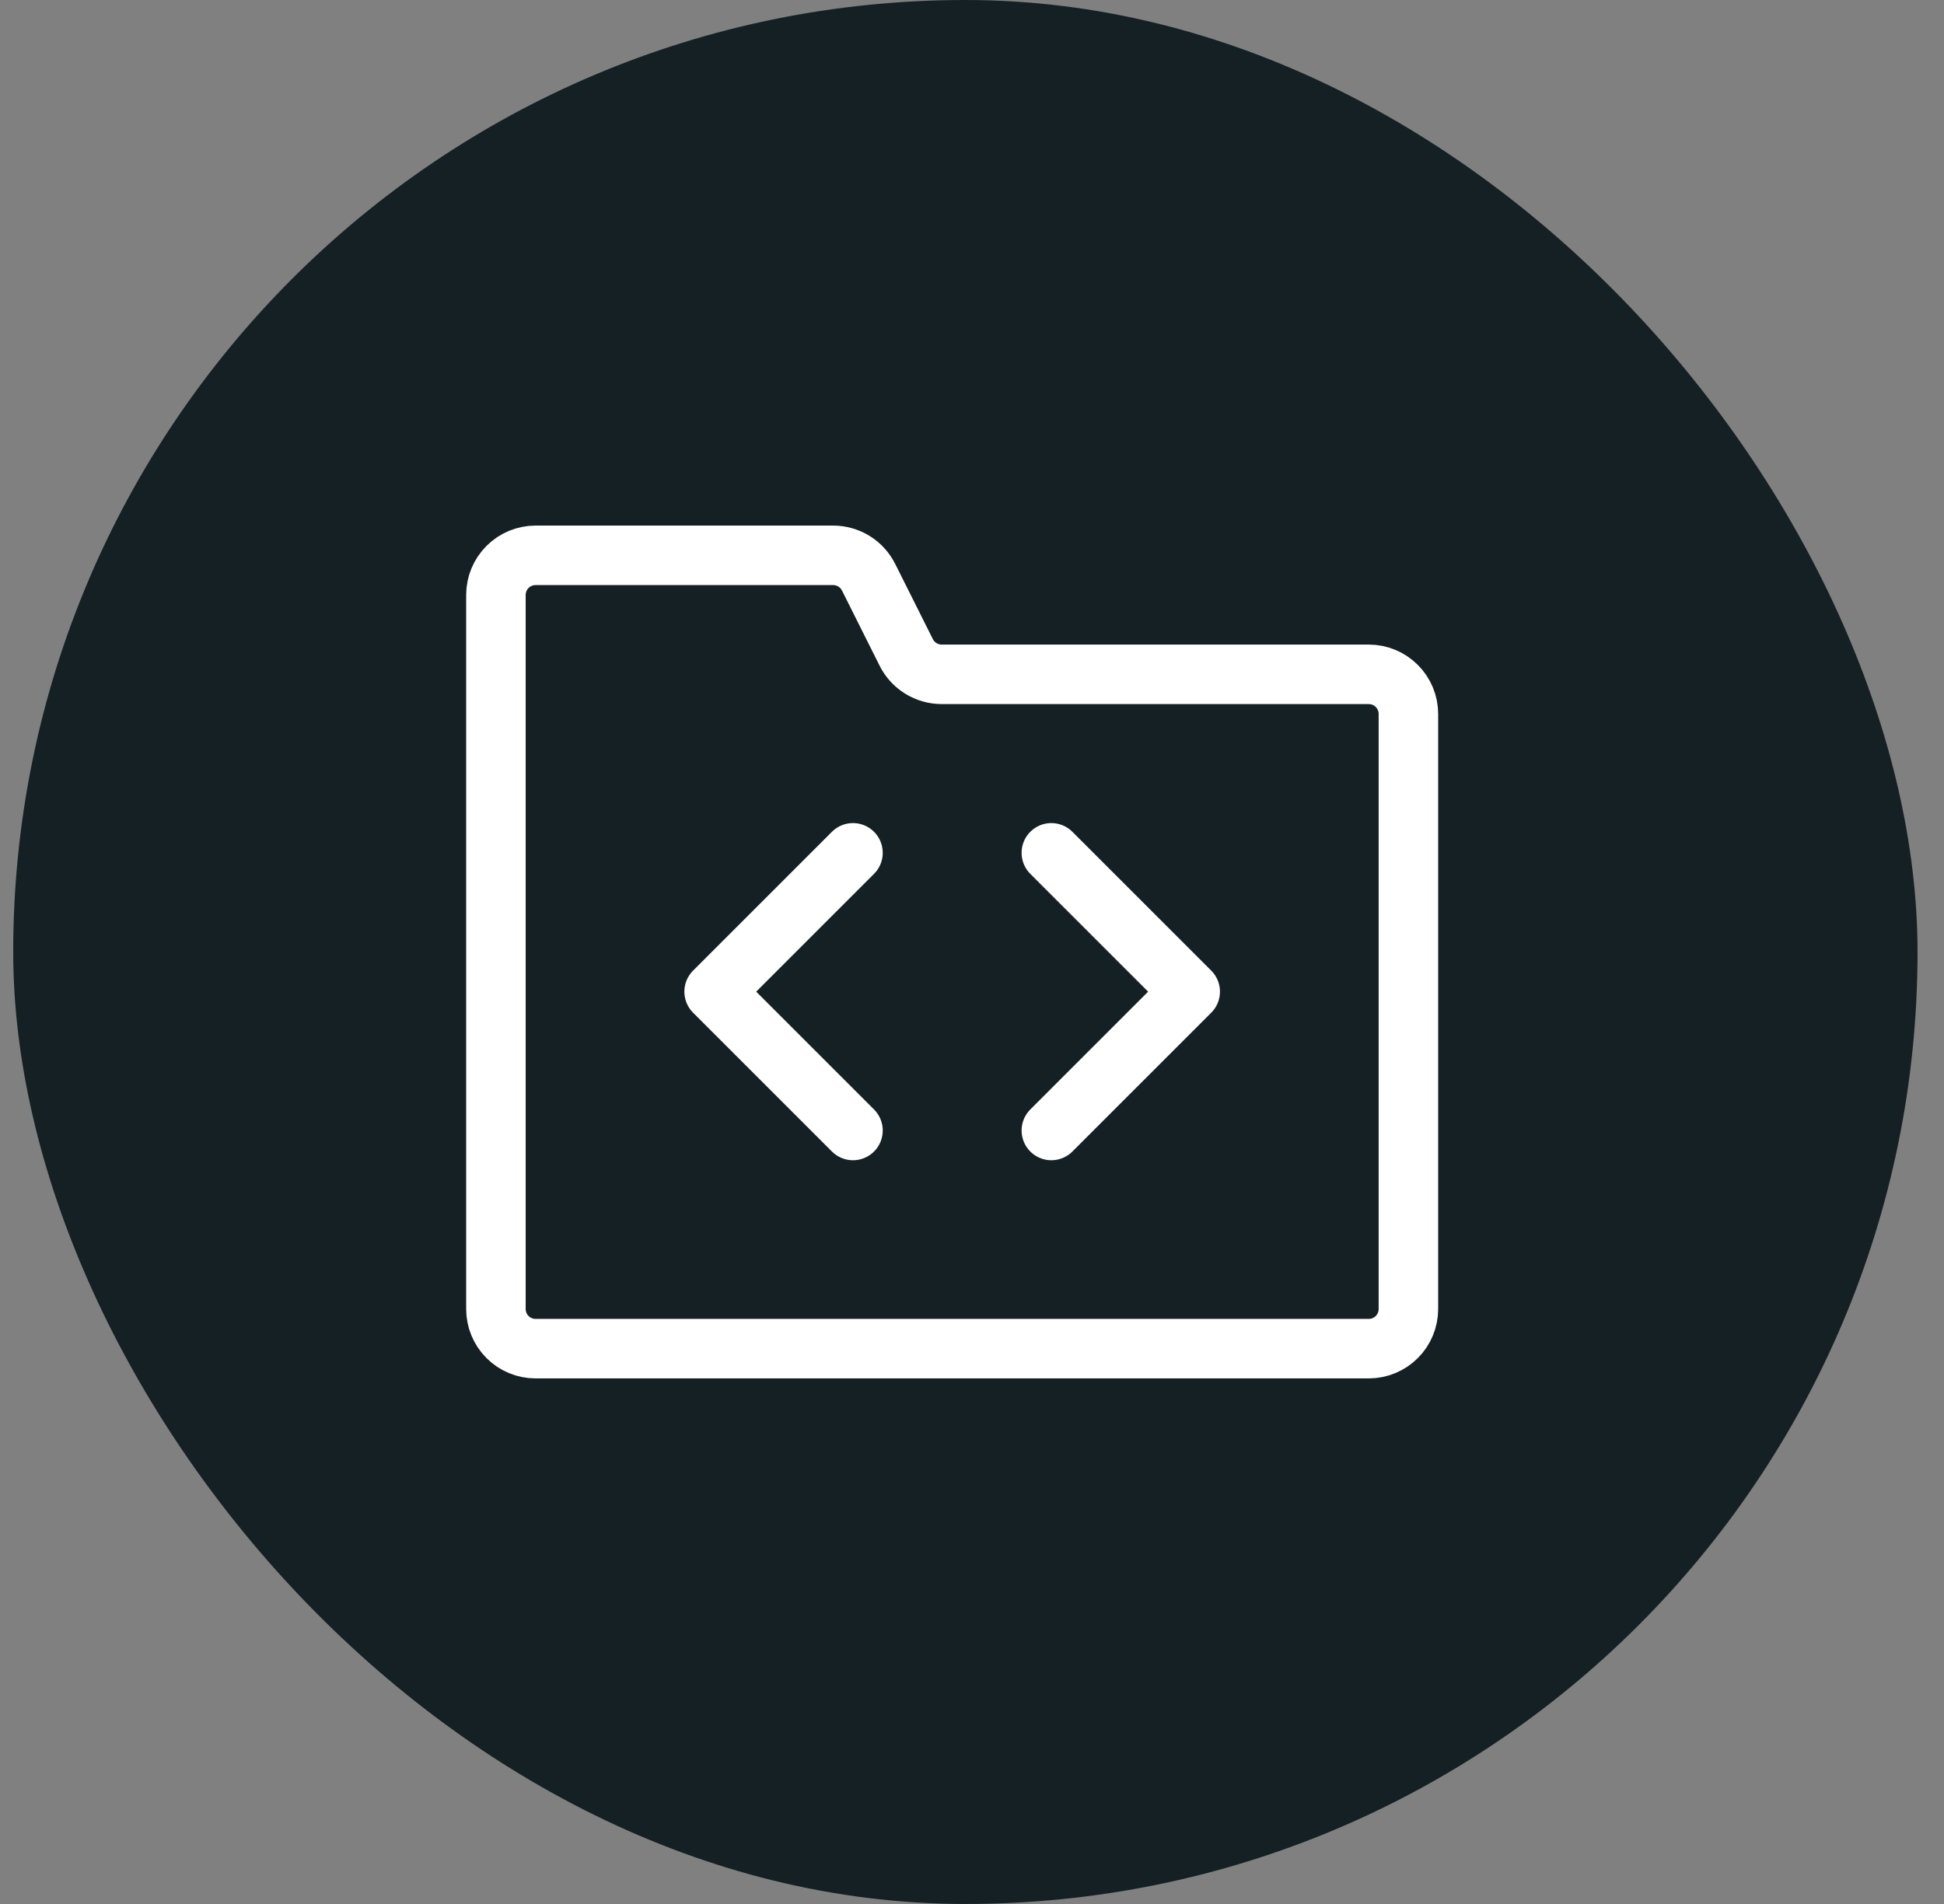 <svg width="49" height="48" viewBox="0 0 49 48" fill="none" xmlns="http://www.w3.org/2000/svg">
<rect x="0" y="0" width="49" height="48" fill="#808080" stroke="none"/>
<rect x="0.333" width="48" height="48" rx="24" fill="#152024"/>
<path d="M23.736 17C23.55 17 23.368 16.948 23.21 16.85C23.053 16.753 22.925 16.613 22.842 16.447L21.894 14.553C21.811 14.387 21.683 14.247 21.526 14.15C21.368 14.052 21.186 14 21 14H13.5C13.235 14 12.98 14.105 12.793 14.293C12.605 14.48 12.5 14.735 12.5 15V33C12.5 33.265 12.605 33.52 12.793 33.707C12.98 33.895 13.235 34 13.5 34H34.5C34.765 34 35.02 33.895 35.207 33.707C35.395 33.52 35.5 33.265 35.5 33V18C35.5 17.735 35.395 17.48 35.207 17.293C35.02 17.105 34.765 17 34.5 17H23.736Z" stroke="white" stroke-width="1.5" stroke-linecap="round" stroke-linejoin="round"/>
<path d="M26.5 21.5L30 25L26.5 28.5" stroke="white" stroke-width="1.5" stroke-linecap="round" stroke-linejoin="round"/>
<path d="M21.5 21.5L18 25L21.5 28.5" stroke="white" stroke-width="1.5" stroke-linecap="round" stroke-linejoin="round"/>
</svg>
